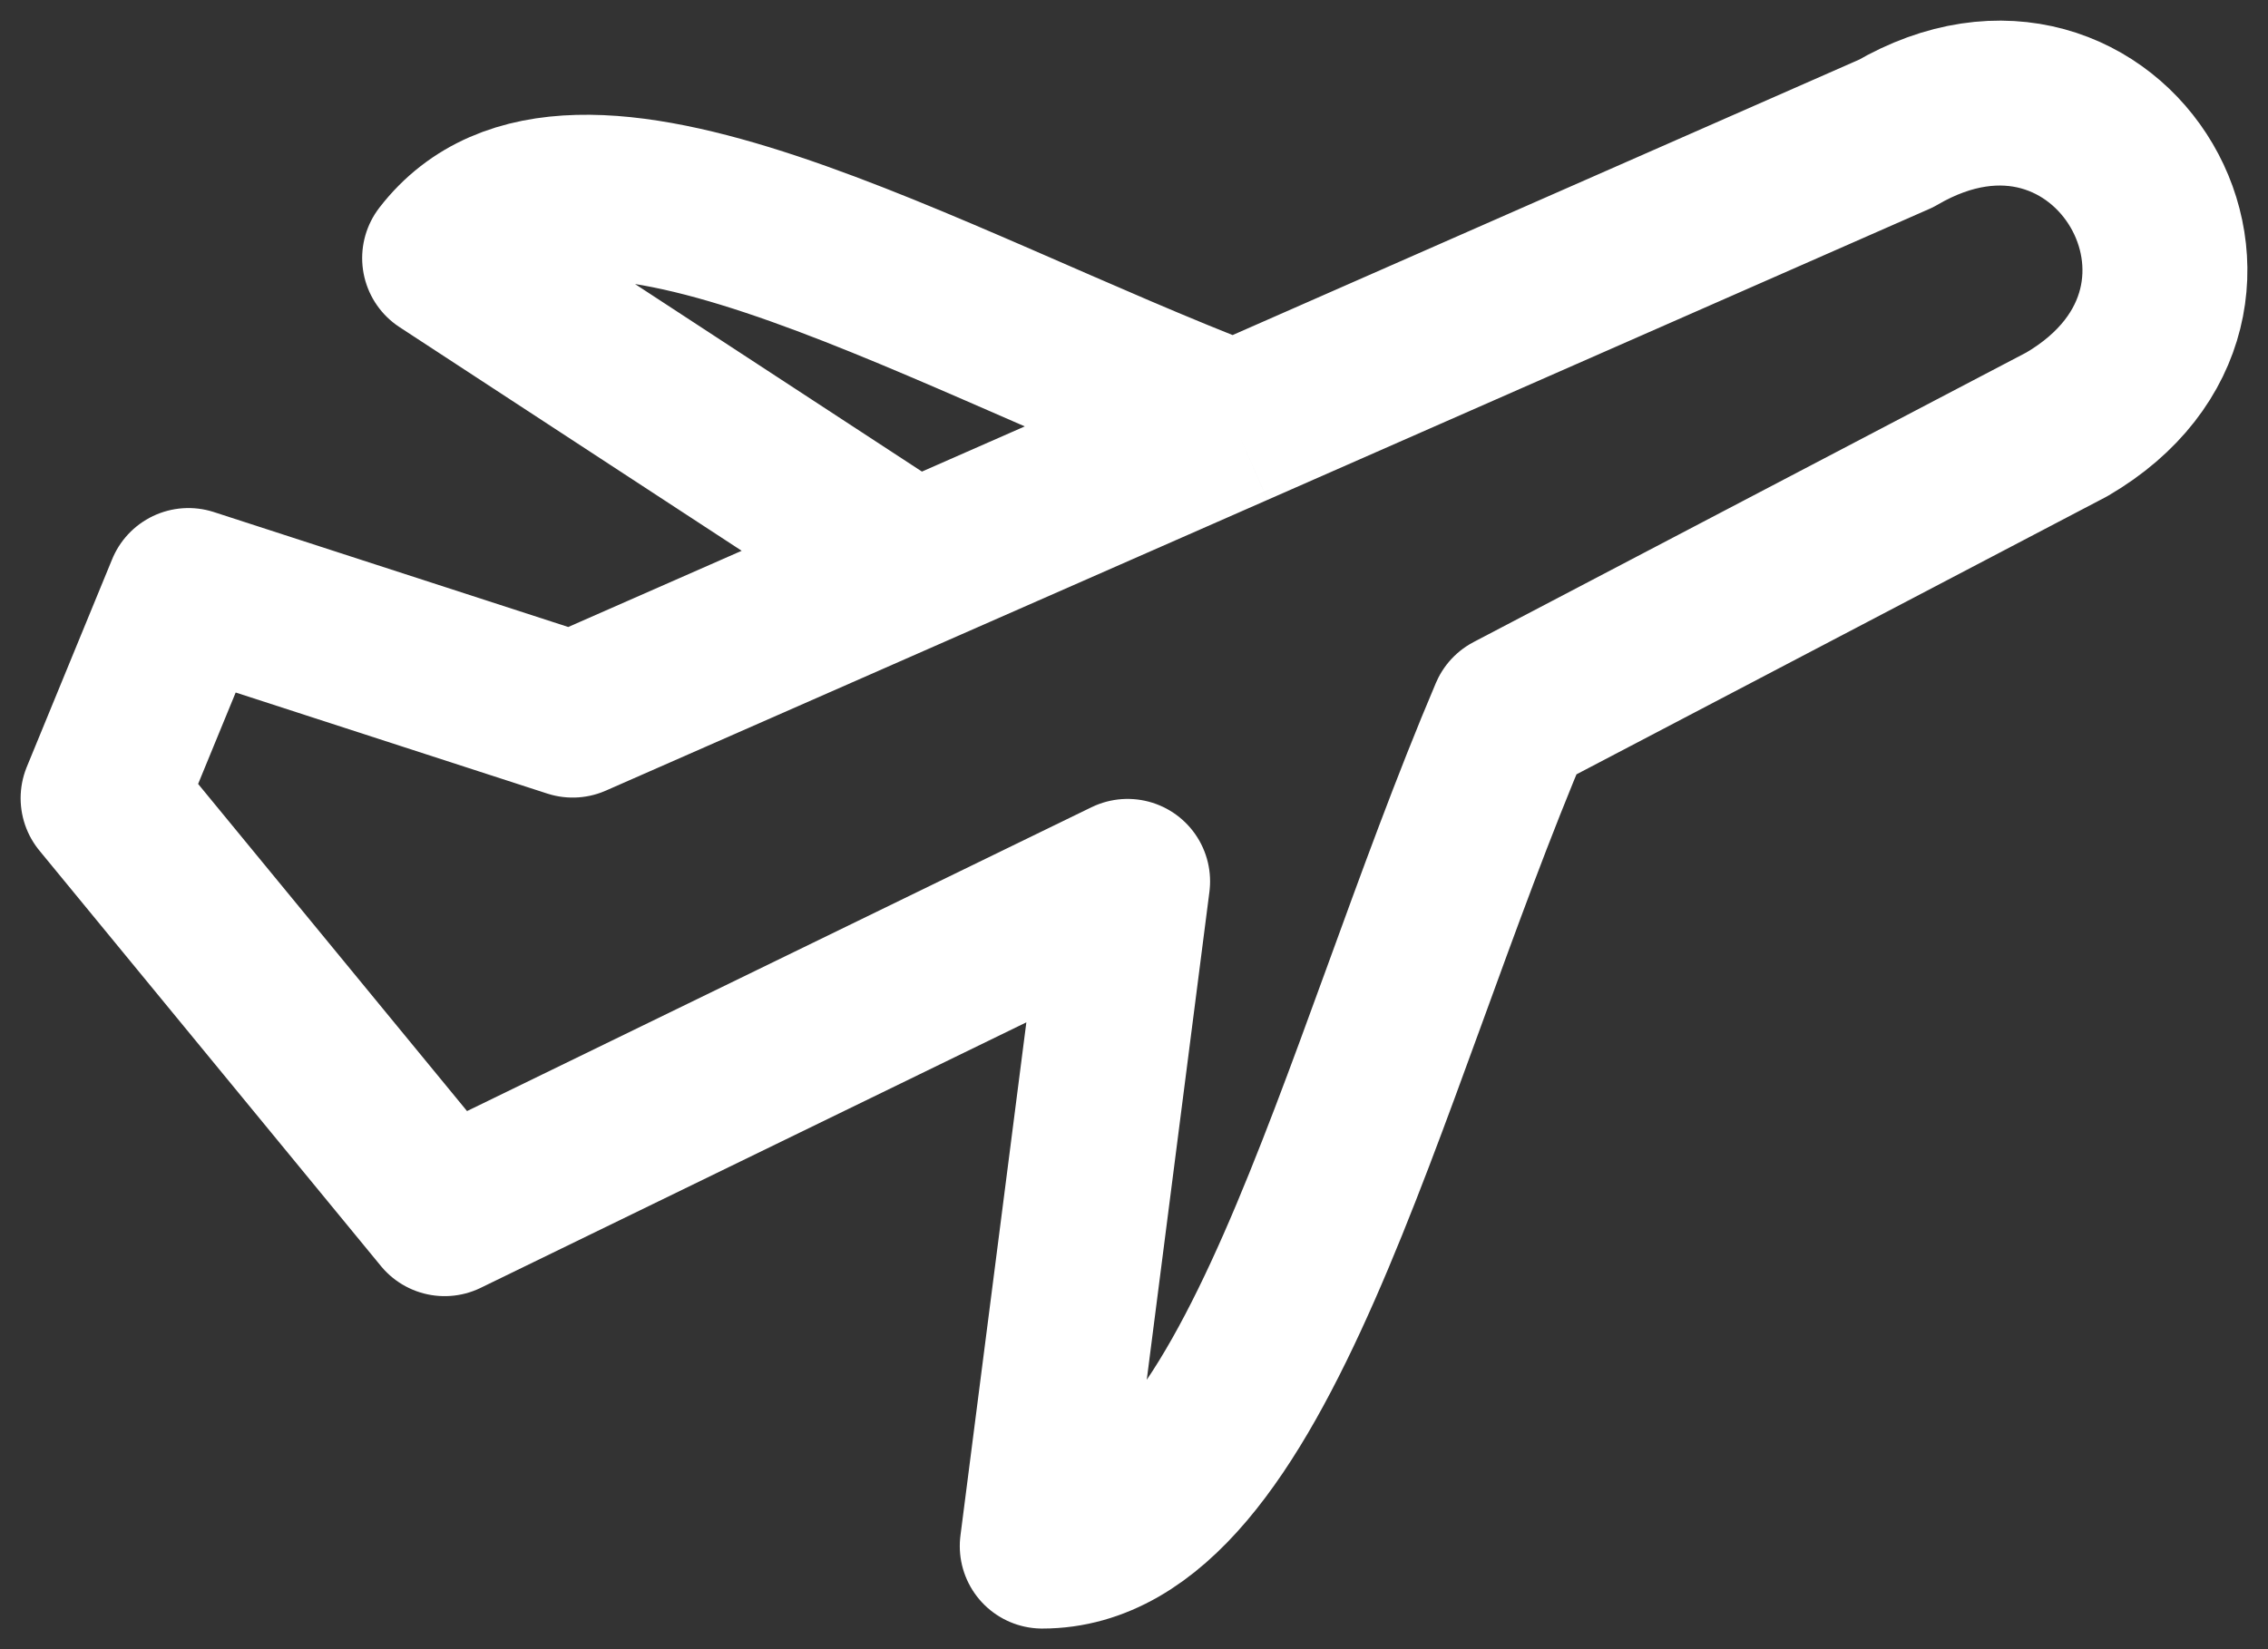 <svg width="22" height="16" viewBox="0 0 22 16" fill="none" xmlns="http://www.w3.org/2000/svg">
<rect x="0" y="0" width="22" height="16" fill="#333333" stroke="none"/>
<path d="M8.868 5.482L5.555 6.938L1.828 5.729L1 7.744L4.313 11.775L10.938 8.551L10.11 15C12.181 15 13.167 10.467 14.665 6.938L20.049 4.117C22.119 2.907 20.463 0.086 18.392 1.295L11.974 4.117M8.868 5.482L4.313 2.504C5.555 0.892 8.975 2.968 11.974 4.117M8.868 5.482L11.974 4.117" stroke="white" stroke-width="1.6" stroke-linejoin="round"/>
</svg>
